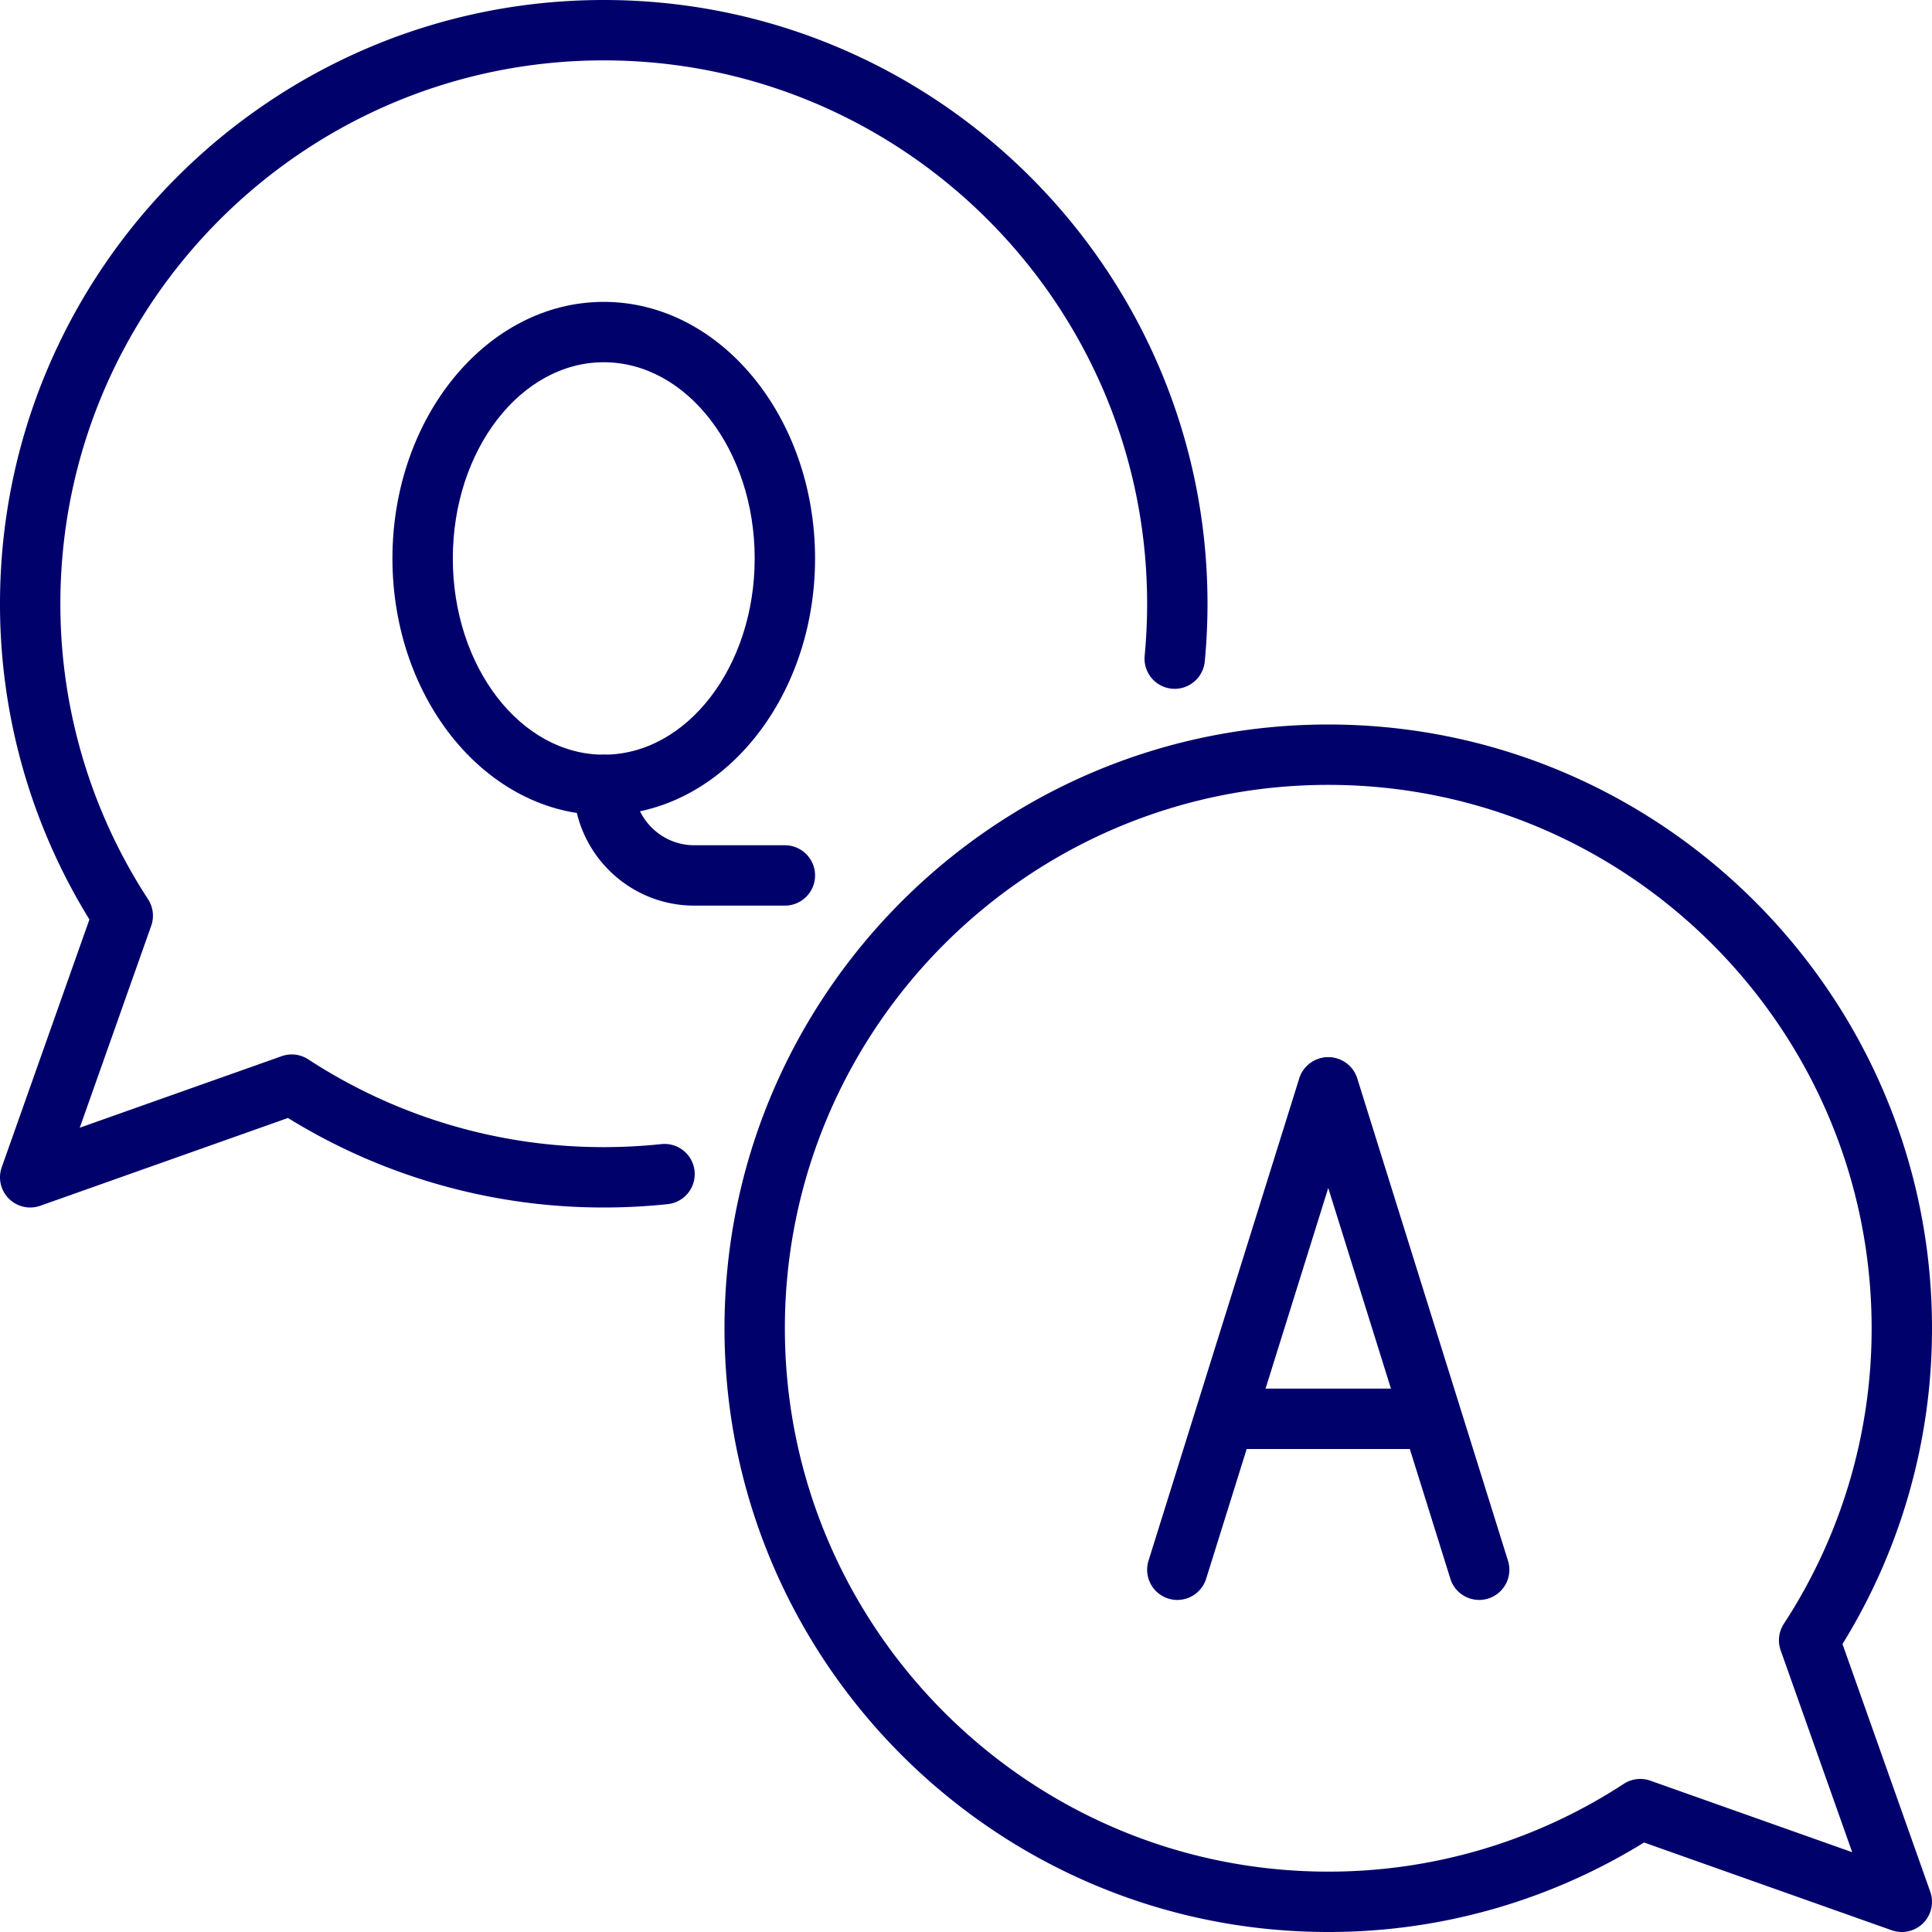 <svg preserveAspectRatio="xMidYMid meet" data-bbox="20 20 160 160" viewBox="20 20 160 160" height="200" width="200" xmlns="http://www.w3.org/2000/svg" data-type="color" role="presentation" aria-hidden="true" aria-label=""><defs><style>#comp-m28x2rk11 svg [data-color="1"] {fill: #0057E1;}</style></defs>
    <g>
        <path d="M22.501 120a2.5 2.5 0 0 1-2.357-3.334l7.261-20.519A49.703 49.703 0 0 1 20 70c0-27.57 22.43-50 50-50s50 22.43 50 50c0 1.591-.076 3.199-.226 4.782a2.509 2.509 0 0 1-2.725 2.253 2.5 2.5 0 0 1-2.253-2.725c.136-1.426.204-2.876.204-4.31 0-24.813-20.187-45-45-45S25 45.187 25 70a44.732 44.732 0 0 0 7.261 24.471c.425.652.522 1.465.262 2.198l-5.917 16.724 16.72-5.925a2.497 2.497 0 0 1 2.202.263A44.66 44.66 0 0 0 70 115c1.585 0 3.179-.083 4.738-.247a2.5 2.5 0 1 1 .524 4.972A50.274 50.274 0 0 1 70 120a49.65 49.65 0 0 1-26.152-7.413l-20.513 7.269a2.49 2.49 0 0 1-.834.144z" fill="#01016C" data-color="1"></path>
        <path d="M177.499 180c-.28 0-.562-.047-.834-.143l-20.513-7.269A49.657 49.657 0 0 1 130 180c-27.57 0-50-22.43-50-50s22.43-50 50-50 50 22.43 50 50a49.65 49.65 0 0 1-7.413 26.152l7.269 20.513a2.5 2.5 0 0 1-2.357 3.335zM130 85c-24.813 0-45 20.187-45 45s20.187 45 45 45a44.666 44.666 0 0 0 24.473-7.269 2.503 2.503 0 0 1 2.202-.263l16.717 5.924-5.924-16.717a2.5 2.5 0 0 1 .263-2.201A44.663 44.663 0 0 0 175 130c0-24.813-20.187-45-45-45z" fill="#01016C" data-color="1"></path>
        <path d="M117.501 152.501a2.501 2.501 0 0 1-2.387-3.246l12.5-40a2.501 2.501 0 0 1 4.773 1.491l-12.5 40a2.504 2.504 0 0 1-2.386 1.755z" fill="#01016C" data-color="1"></path>
        <path d="M142.499 152.501a2.502 2.502 0 0 1-2.386-1.755l-12.5-40a2.501 2.501 0 0 1 4.773-1.491l12.5 40a2.501 2.501 0 0 1-2.387 3.246z" fill="#01016C" data-color="1"></path>
        <path d="M138.332 140h-16.665a2.5 2.5 0 1 1 0-5h16.665a2.5 2.5 0 1 1 0 5z" fill="#01016C" data-color="1"></path>
        <path d="M70 87.5c-9.65 0-17.5-9.533-17.5-21.25S60.35 45 70 45s17.5 9.533 17.5 21.25S79.65 87.5 70 87.5zM70 50c-6.893 0-12.5 7.29-12.5 16.25S63.107 82.5 70 82.5s12.5-7.29 12.5-16.25S76.893 50 70 50z" fill="#01016C" data-color="1"></path>
        <path d="M85 95h-7.5c-5.514 0-10-4.486-10-10a2.5 2.5 0 1 1 5 0c0 2.757 2.243 5 5 5H85a2.5 2.5 0 1 1 0 5z" fill="#01016C" data-color="1"></path>
    </g>
</svg>